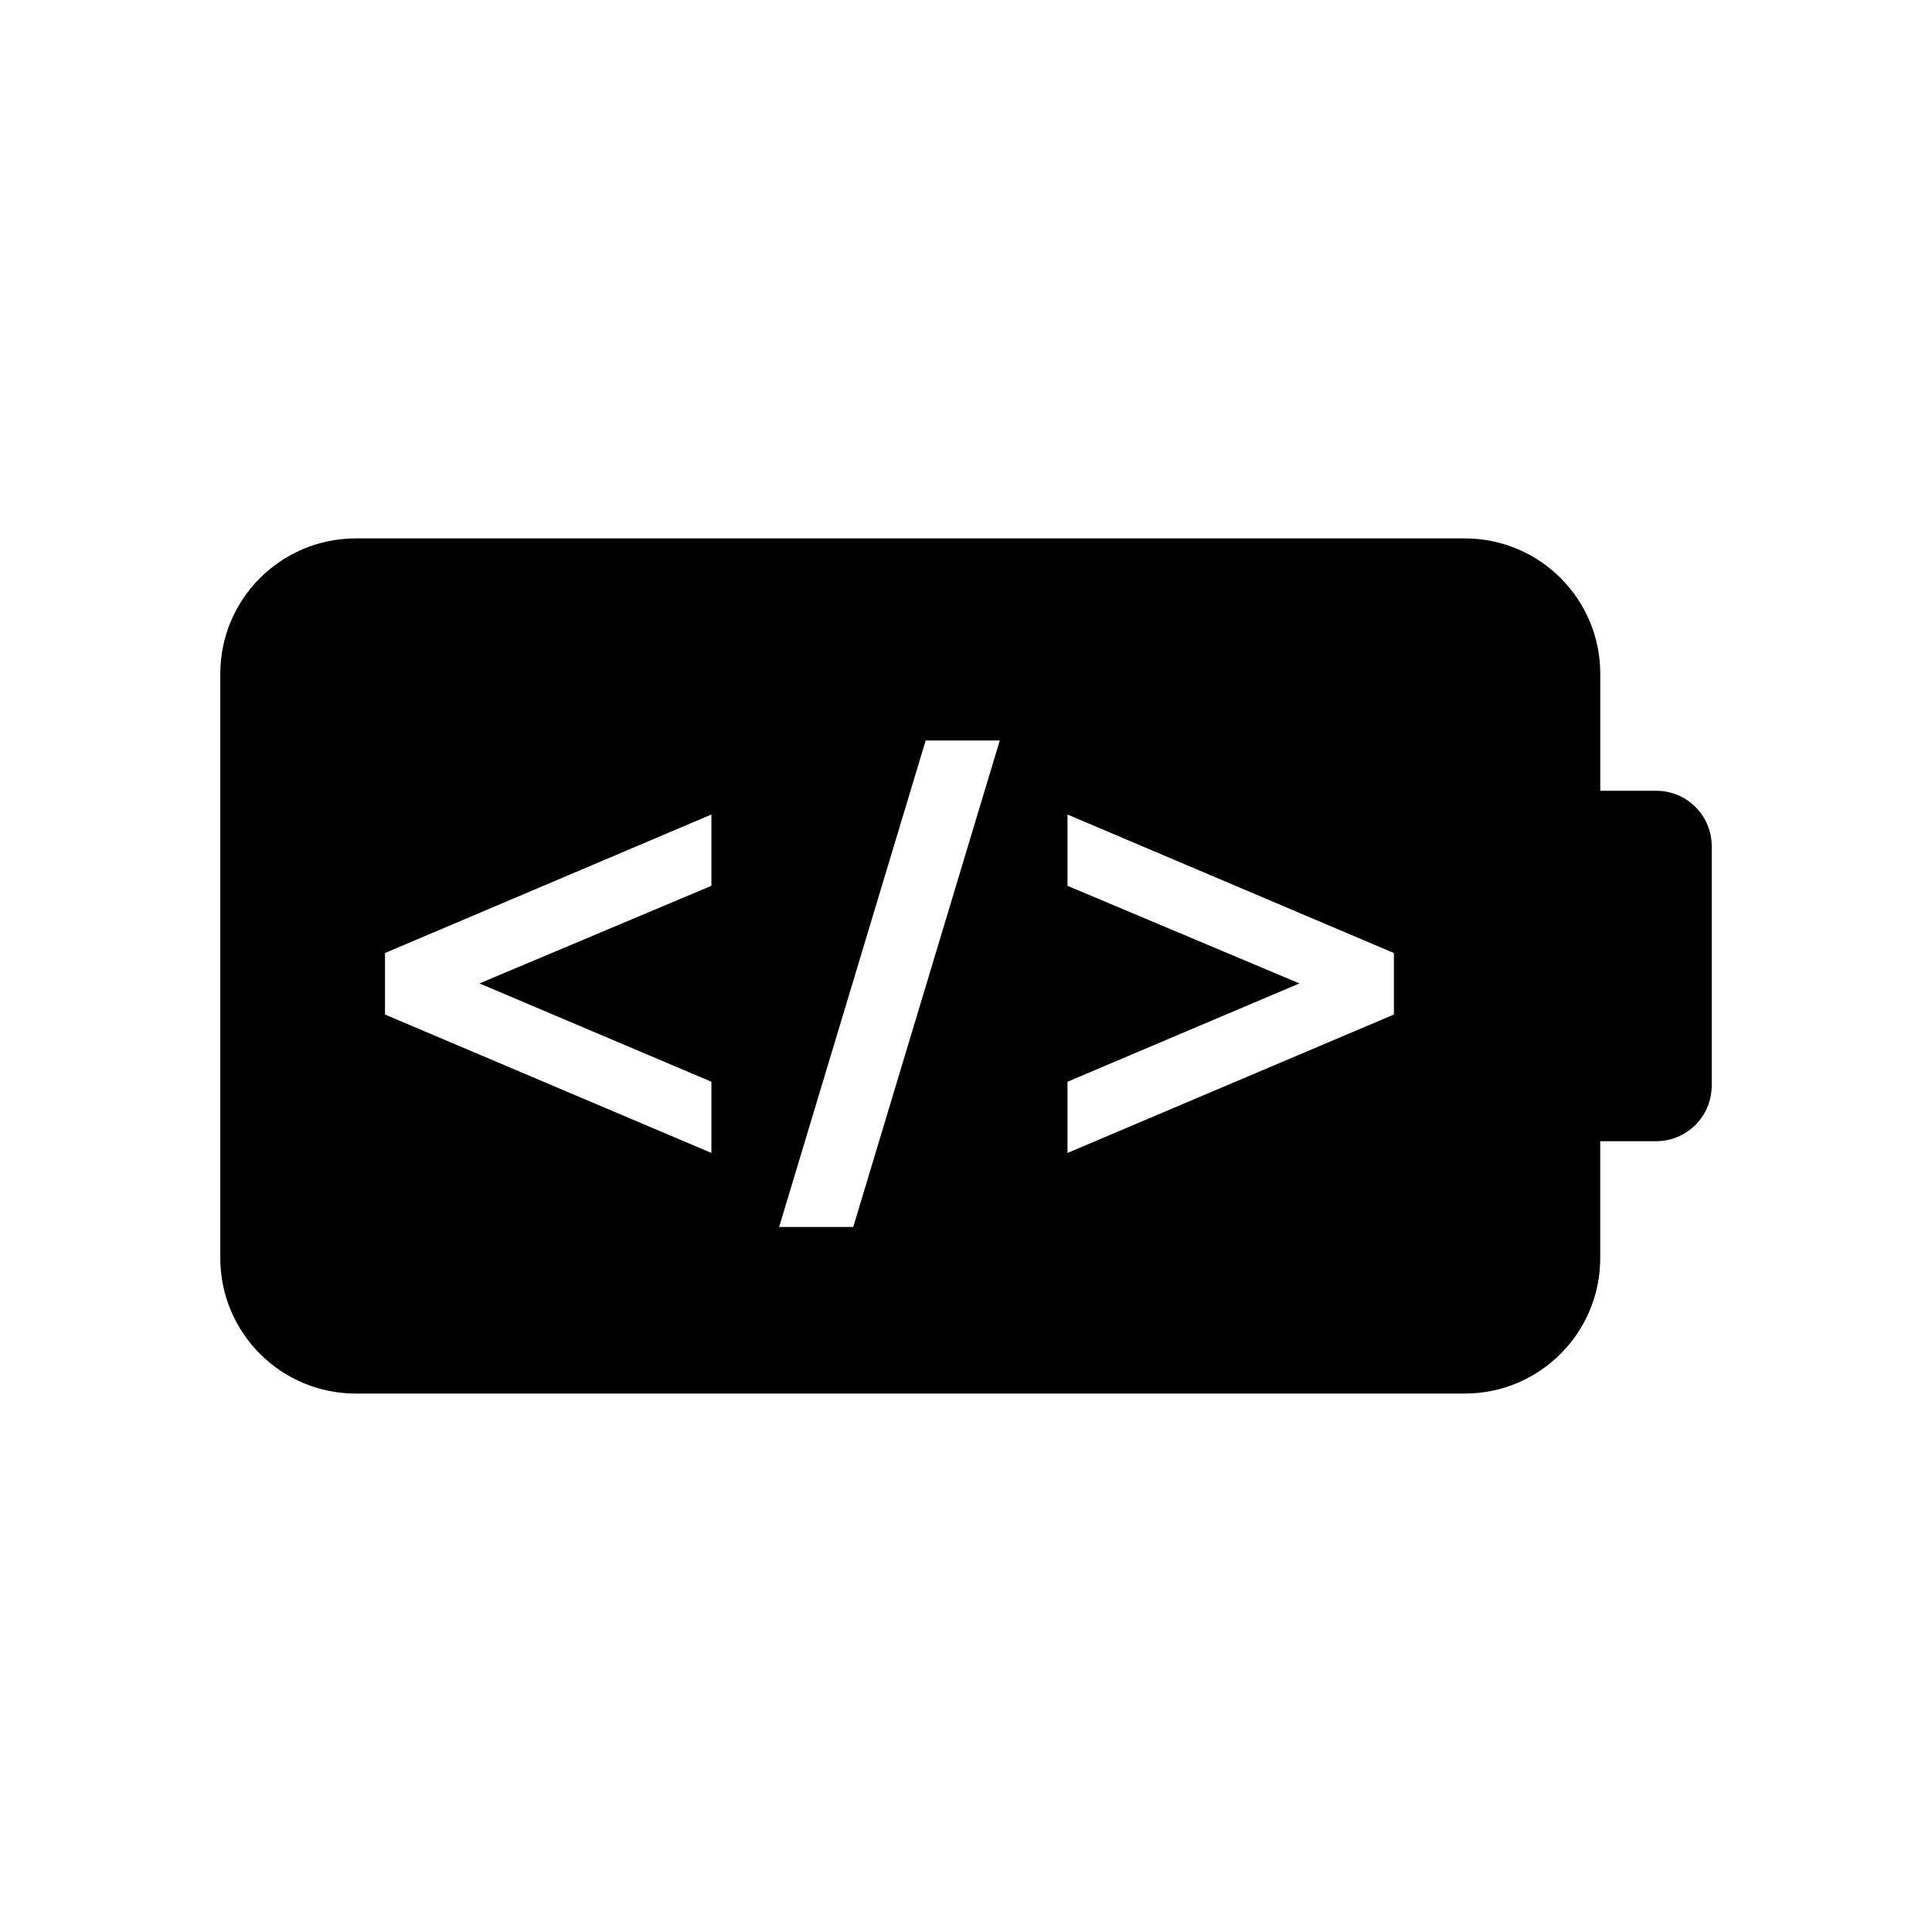 <?xml version="1.0" encoding="utf-8"?>
<!-- Generator: Adobe Illustrator 16.0.4, SVG Export Plug-In . SVG Version: 6.00 Build 0)  -->
<!DOCTYPE svg PUBLIC "-//W3C//DTD SVG 1.1//EN" "http://www.w3.org/Graphics/SVG/1.1/DTD/svg11.dtd">
<svg version="1.1" id="Layer_1" xmlns="http://www.w3.org/2000/svg" xmlns:xlink="http://www.w3.org/1999/xlink" x="0px" y="0px"
	 width="50px" height="50px" viewBox="0 0 50 50" enable-background="new 0 0 50 50" xml:space="preserve">
<path d="M42.863,20.465h-1.448V17.44c0-1.936-1.567-3.506-3.505-3.506H9.207c-1.937,0-3.506,1.57-3.506,3.506v15.117
	c0,1.937,1.57,3.508,3.506,3.508h28.702c1.937,0,3.505-1.571,3.505-3.508v-3.023h1.447c0.793,0,1.438-0.643,1.438-1.438v-6.195
	C44.3,21.106,43.656,20.465,42.863,20.465z M18.411,22.925l-6.002,2.526l6.002,2.544v1.843l-8.447-3.582v-0.795v-0.797l8.447-3.584
	V22.925z M22.082,31.753h-1.918l3.792-12.589h1.918L22.082,31.753z M36.074,25.461v0.795l-8.447,3.582v-1.843l6.002-2.544
	l-6.002-2.526V21.08l8.447,3.584V25.461z"/>
</svg>
